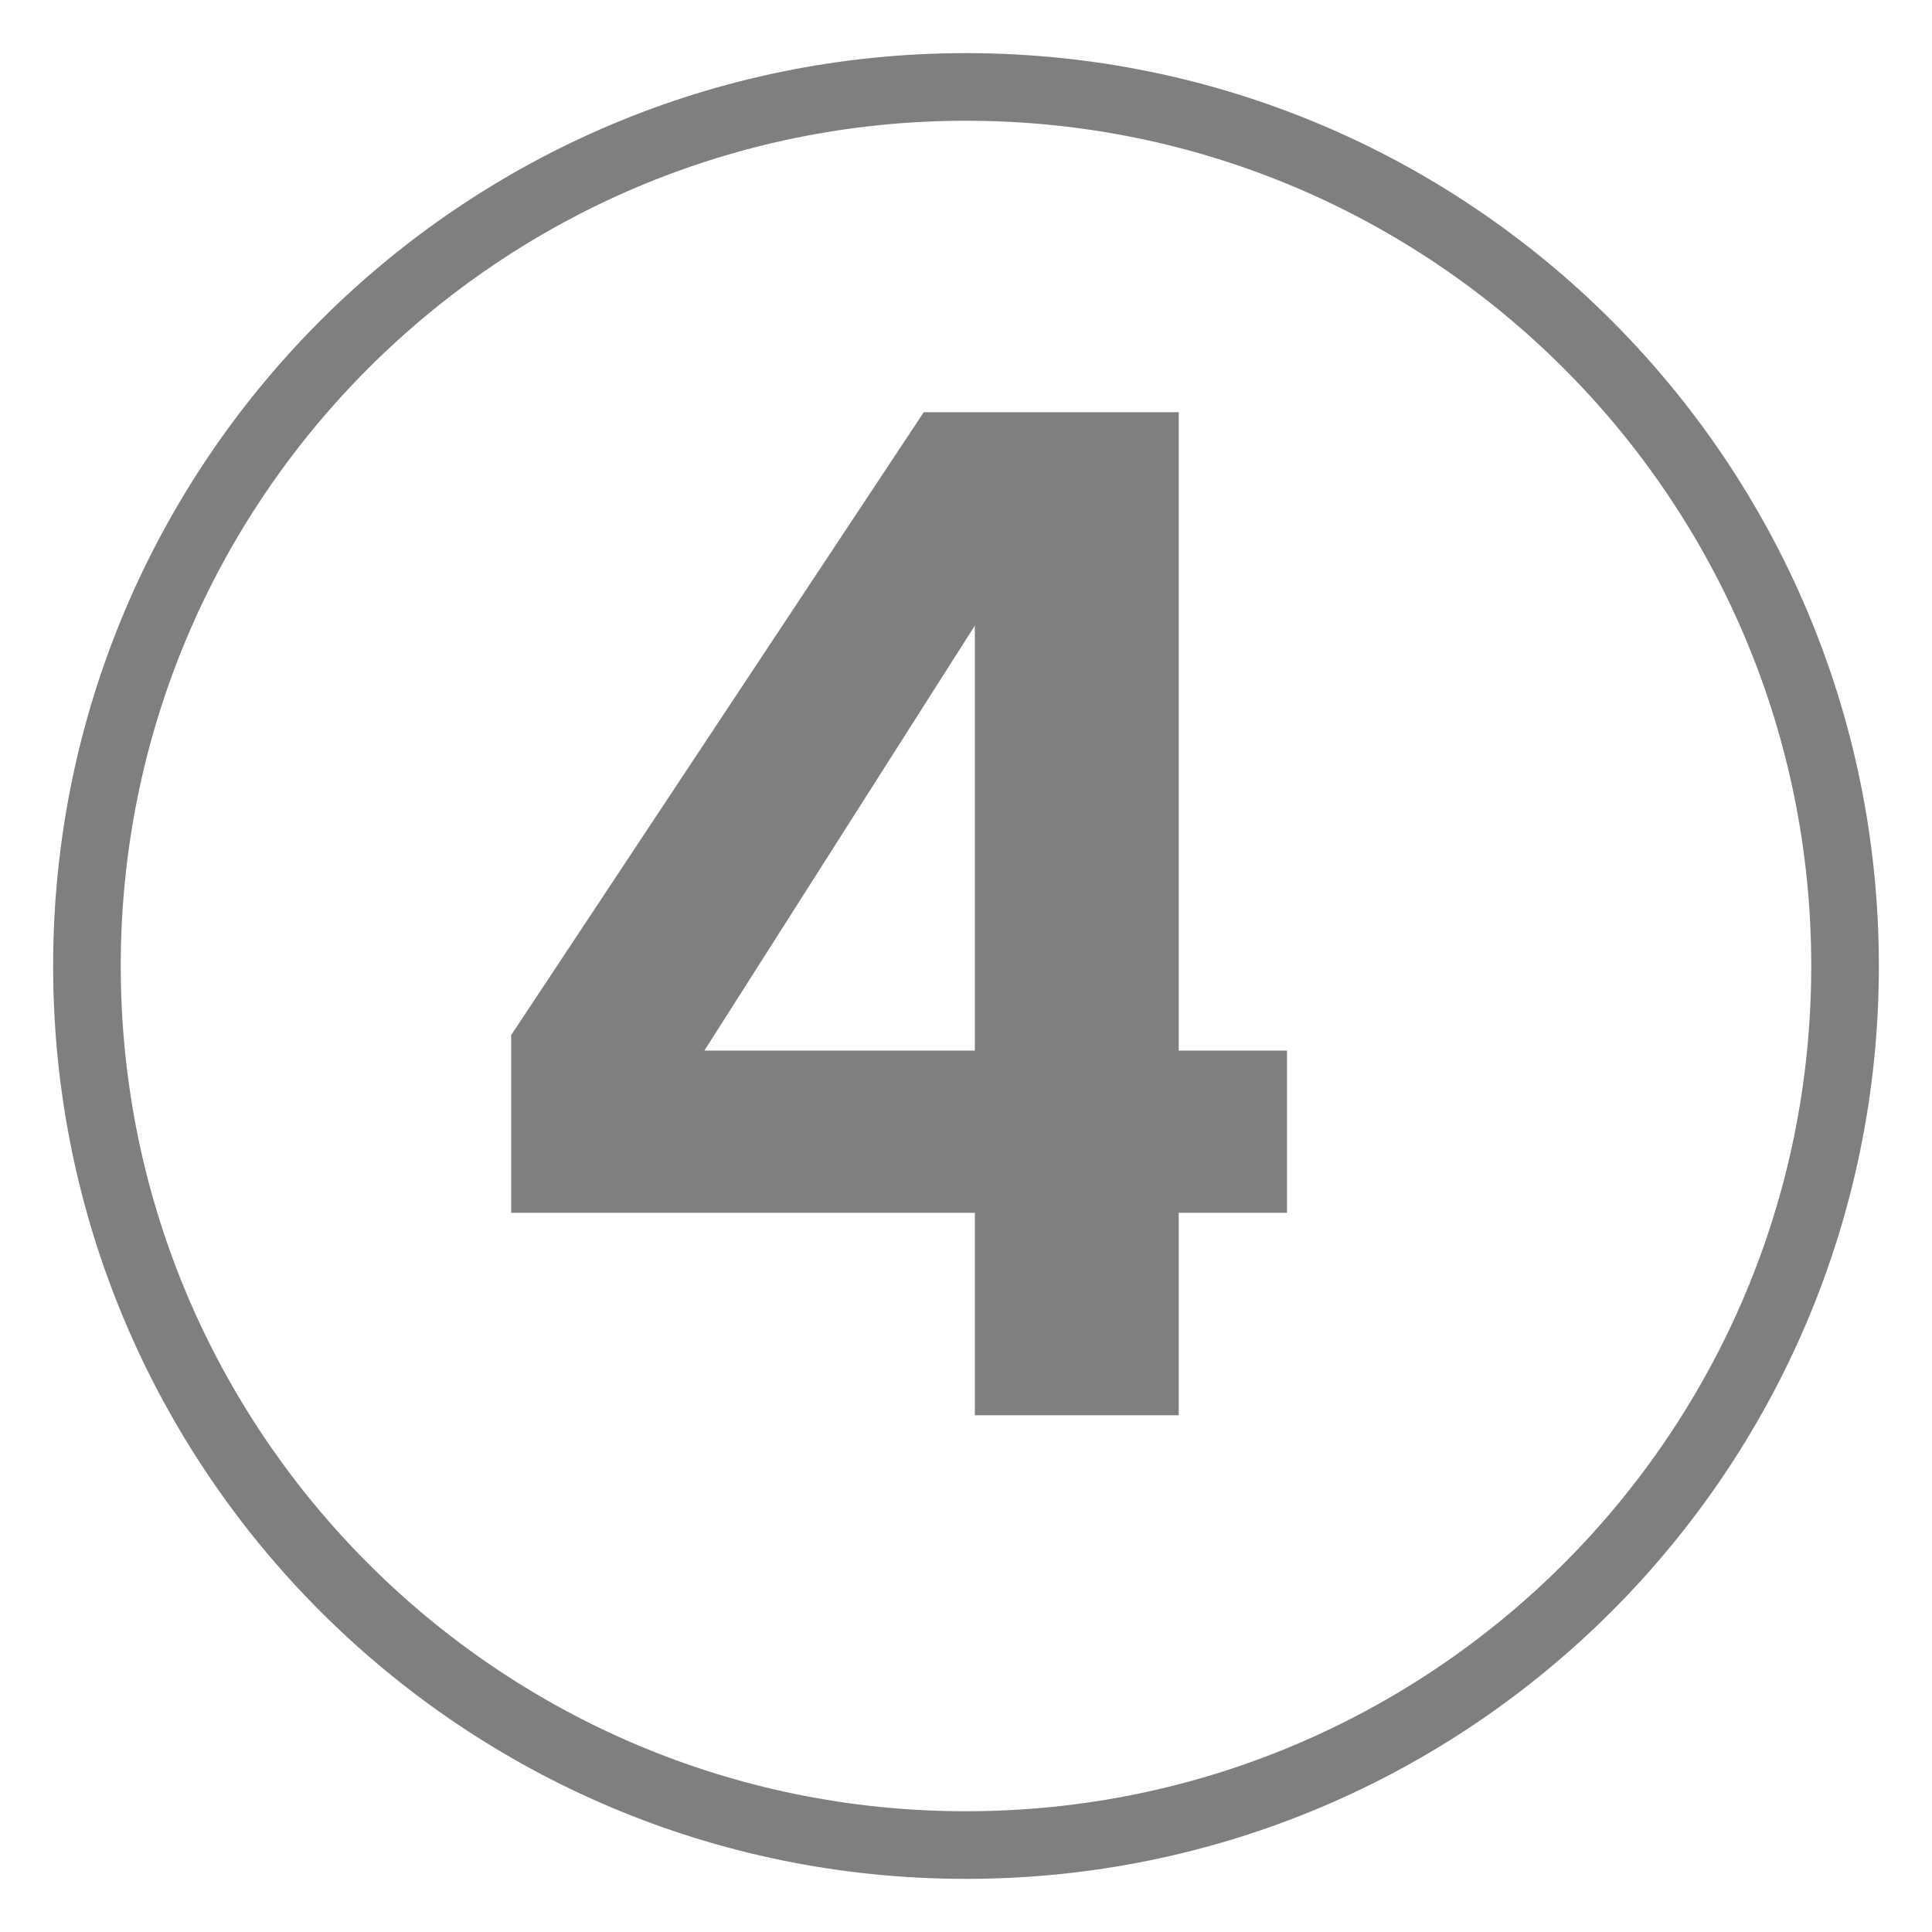 <svg version="1.0" preserveAspectRatio="xMidYMid meet" height="200" viewBox="0 0 150 150" zoomAndPan="magnify" width="200" xmlns:xlink="http://www.w3.org/1999/xlink" xmlns="http://www.w3.org/2000/svg"><defs><g></g><clipPath id="9be7c9ecc4"><path clip-rule="nonzero" d="M 4.125 4.125 L 145.875 4.125 L 145.875 145.875 L 4.125 145.875 Z M 4.125 4.125"></path></clipPath><clipPath id="3fbfaa8ebb"><path clip-rule="nonzero" d="M 75 4.125 C 35.855 4.125 4.125 35.855 4.125 75 C 4.125 114.145 35.855 145.875 75 145.875 C 114.145 145.875 145.875 114.145 145.875 75 C 145.875 35.855 114.145 4.125 75 4.125 Z M 75 4.125"></path></clipPath></defs><g clip-path="url(#9be7c9ecc4)"><g clip-path="url(#3fbfaa8ebb)"><path stroke-miterlimit="4" stroke-opacity="1" stroke-width="14" stroke="#7f7f7f" d="M 94.5 -0 C 42.307 -0 -0 42.307 -0 94.5 C -0 146.693 42.307 189 94.5 189 C 146.693 189 189 146.693 189 94.5 C 189 42.307 146.693 -0 94.5 -0 Z M 94.5 -0" stroke-linejoin="miter" fill="none" transform="matrix(0.75, 0, 0, 0.75, 4.125, 4.125)" stroke-linecap="butt"></path></g></g><g fill-opacity="1" fill="#7f7f7f"><g transform="translate(36.563, 109.88)"><g><path d="M 39.125 -15.719 L 3.125 -15.719 L 3.125 -29.516 L 35.156 -77.875 L 54.953 -77.875 L 54.953 -28.312 L 63.359 -28.312 L 63.359 -15.719 L 54.953 -15.719 L 54.953 0 L 39.125 0 Z M 39.125 -28.312 L 39.125 -61.312 L 18.125 -28.312 Z M 39.125 -28.312"></path></g></g></g></svg>